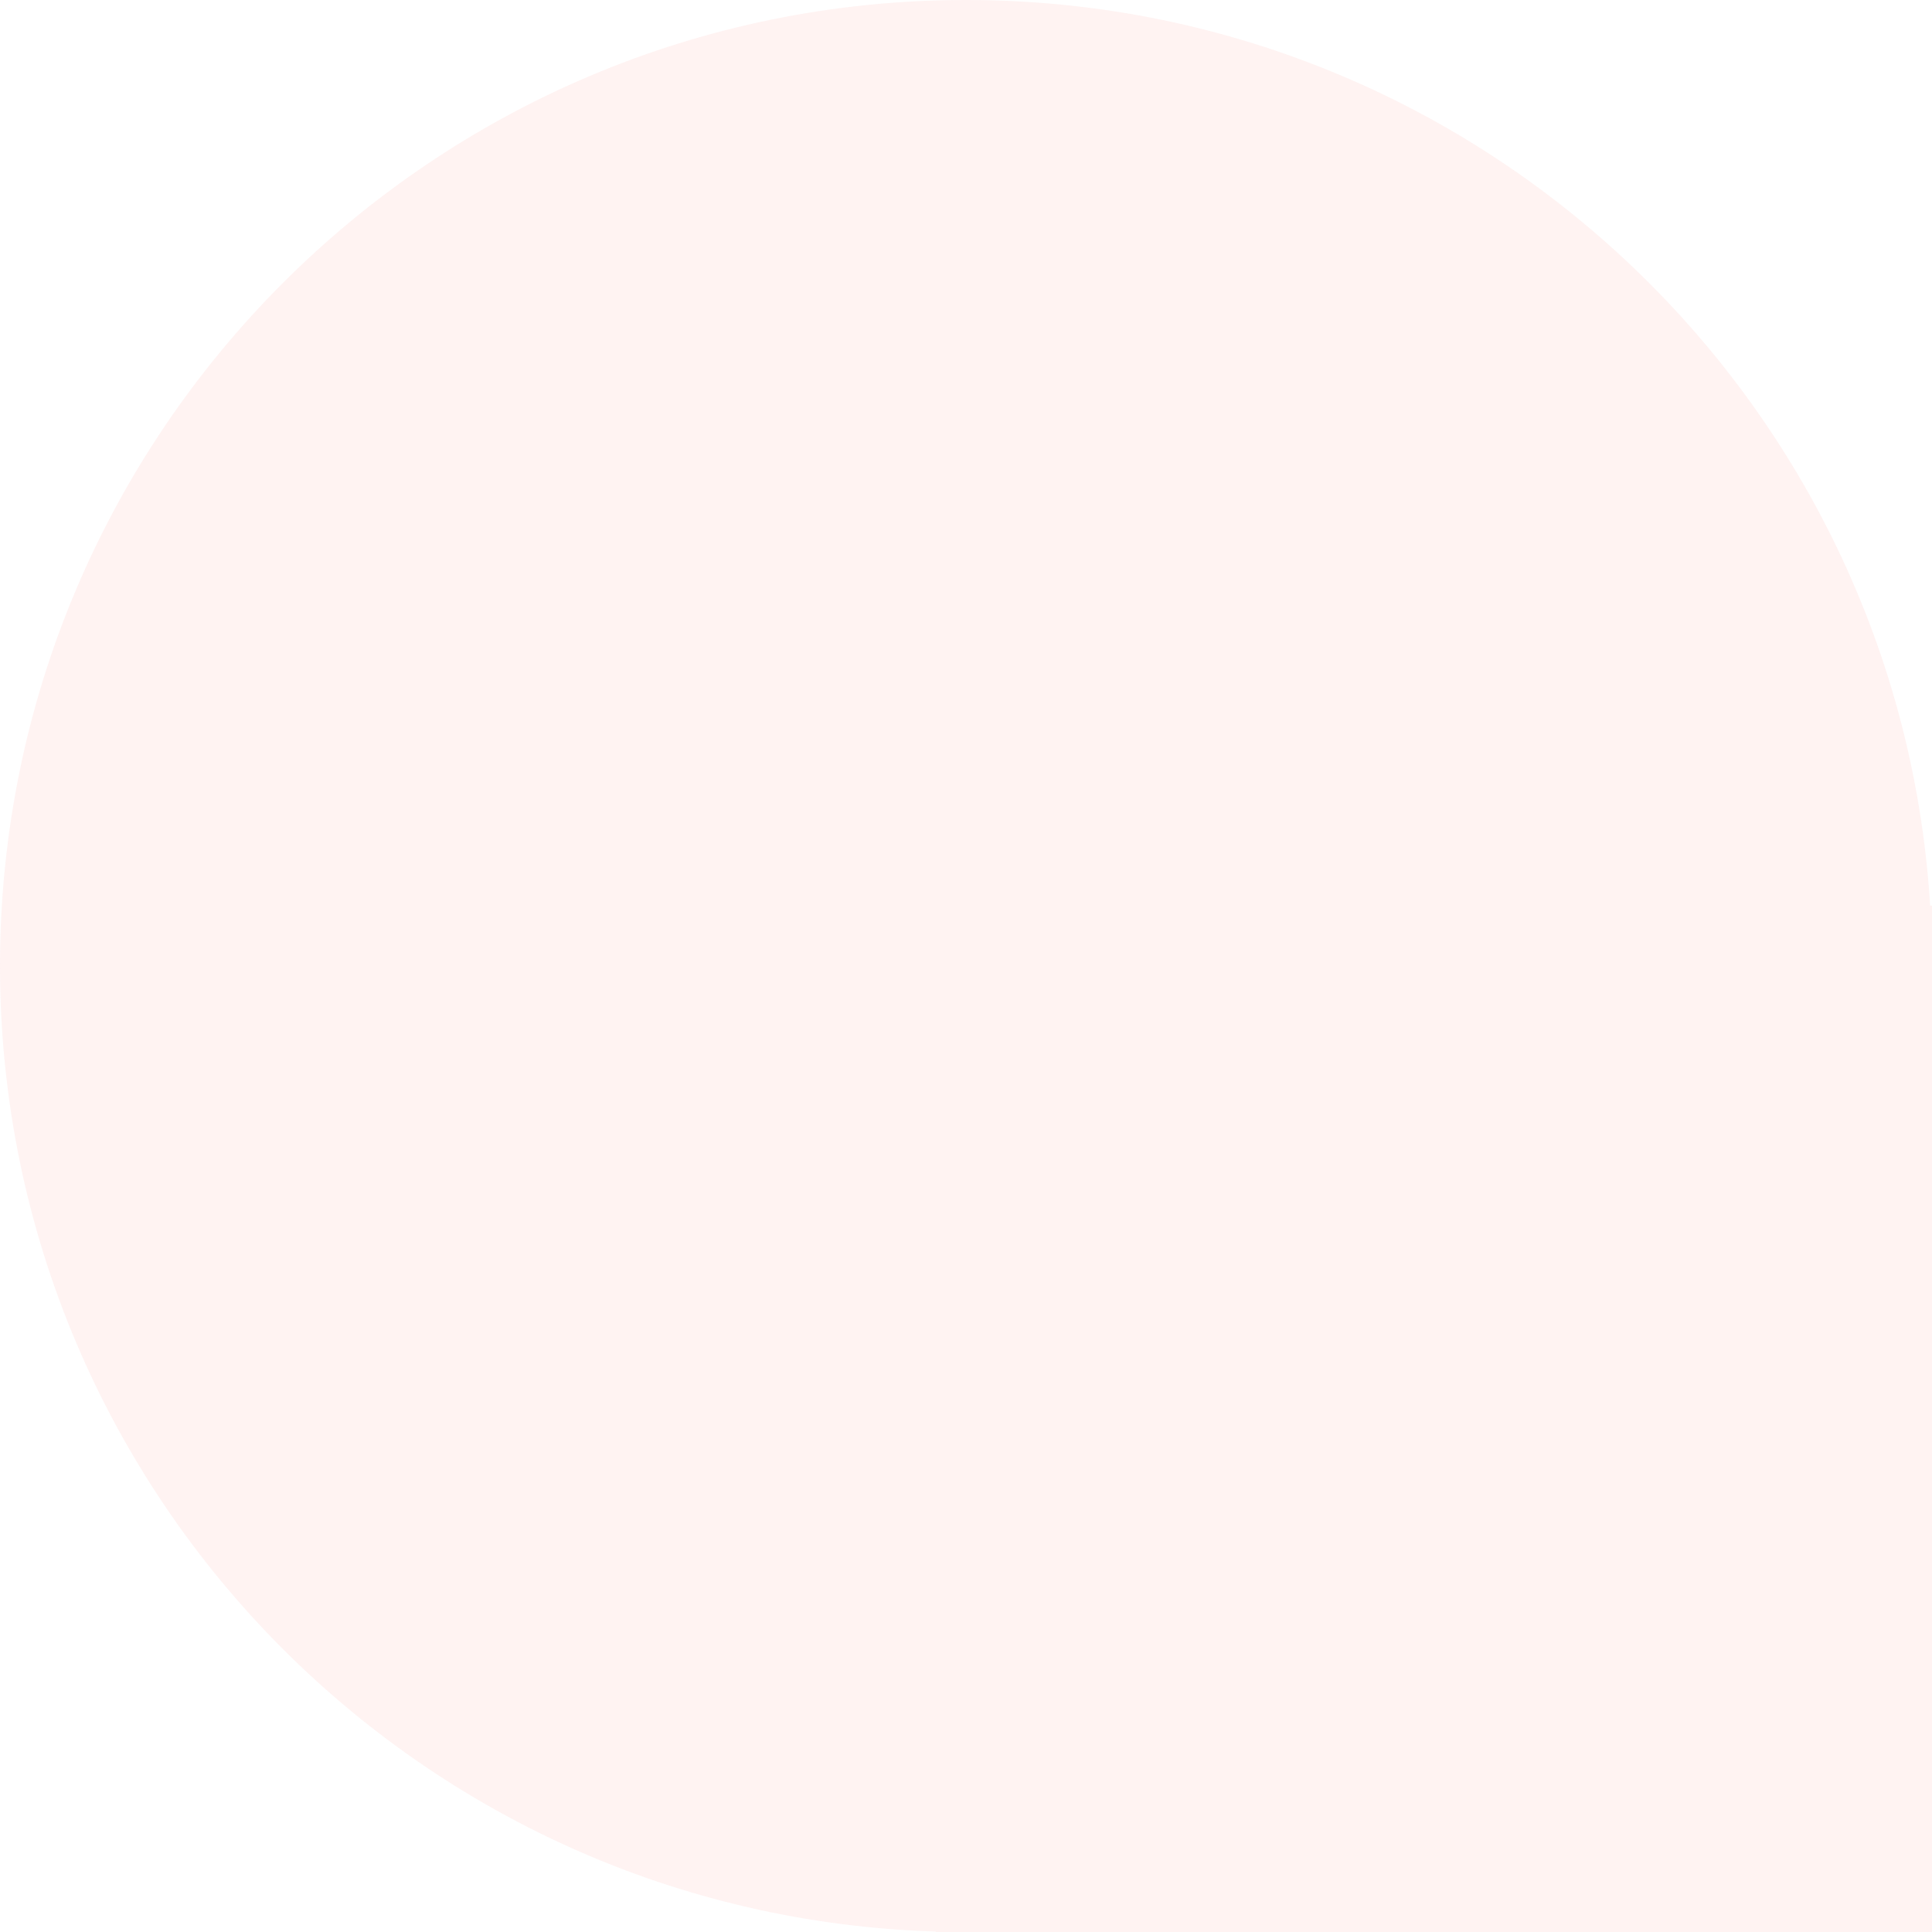<svg width="743" height="743" viewBox="0 0 743 743" fill="none" xmlns="http://www.w3.org/2000/svg">
<g opacity="0.1">
<path d="M0 371.5C0 576.674 166.326 743 371.5 743C576.674 743 743 576.674 743 371.5C743 166.326 576.674 0 371.5 0C166.326 0 0 166.326 0 371.5Z" fill="#FD827B"/>
<path d="M743 348.281H359.891V743H743V348.281Z" fill="#FD827B"/>
</g>
</svg>
